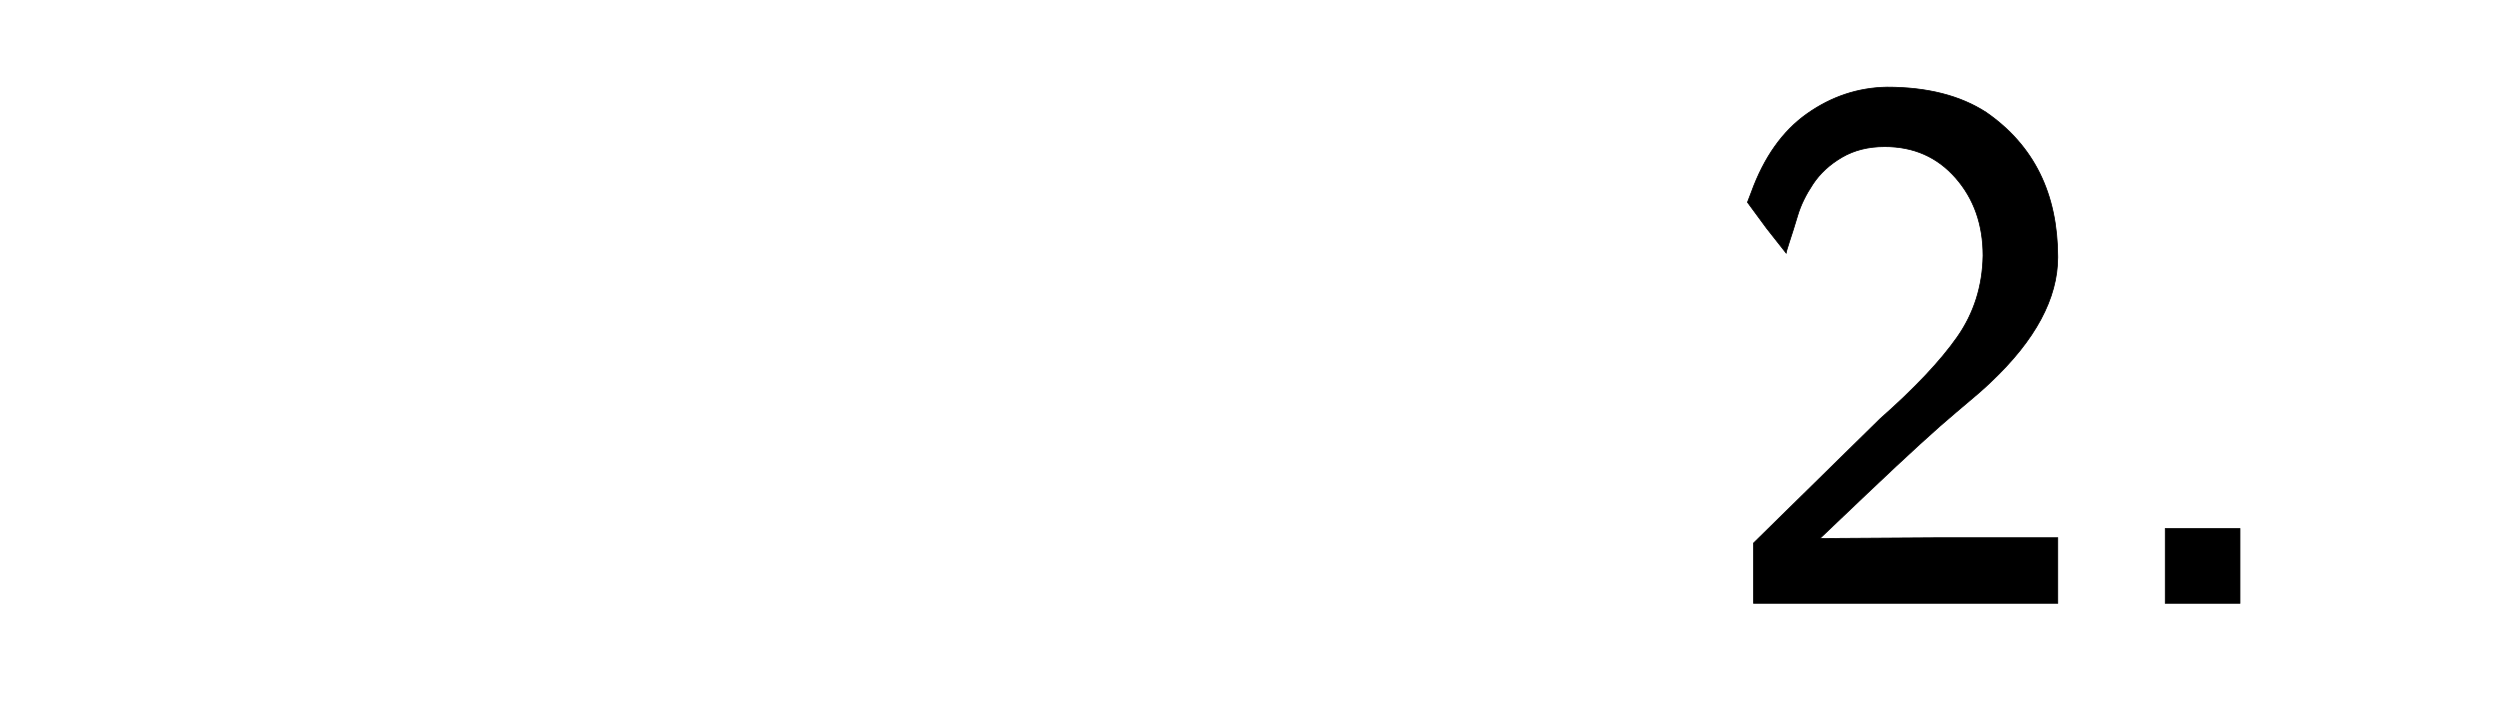 <svg xmlns:xlink="http://www.w3.org/1999/xlink" width="7.616ex" height="2.176ex" style="vertical-align: -0.338ex; font-size: 15px;" viewBox="0 -791.3 3279 936.9" role="img" focusable="false" xmlns="http://www.w3.org/2000/svg">
<defs>
<path stroke-width="1" id="E1-MJSS-32" d="M222 599Q190 599 166 585T128 550T108 509T97 474T93 459L67 492L42 526L47 539Q72 608 120 642T225 677Q304 677 355 644Q449 579 449 454Q449 373 361 290Q351 280 315 250T199 144Q156 103 137 85L293 86H449V0H50V79L216 242Q284 302 317 349T351 456Q351 517 315 558T222 599Z"></path>
<path stroke-width="1" id="E1-MJSS-2E" d="M90 0V98H188V0H90Z"></path>
</defs>
<g stroke="currentColor" fill="currentColor" stroke-width="0" transform="matrix(1 0 0 -1 0 0)">
<g transform="translate(2250,0)">
 <use xlink:href="#E1-MJSS-32"></use>
 <use xlink:href="#E1-MJSS-2E" x="500" y="0"></use>
</g>
</g>
</svg>